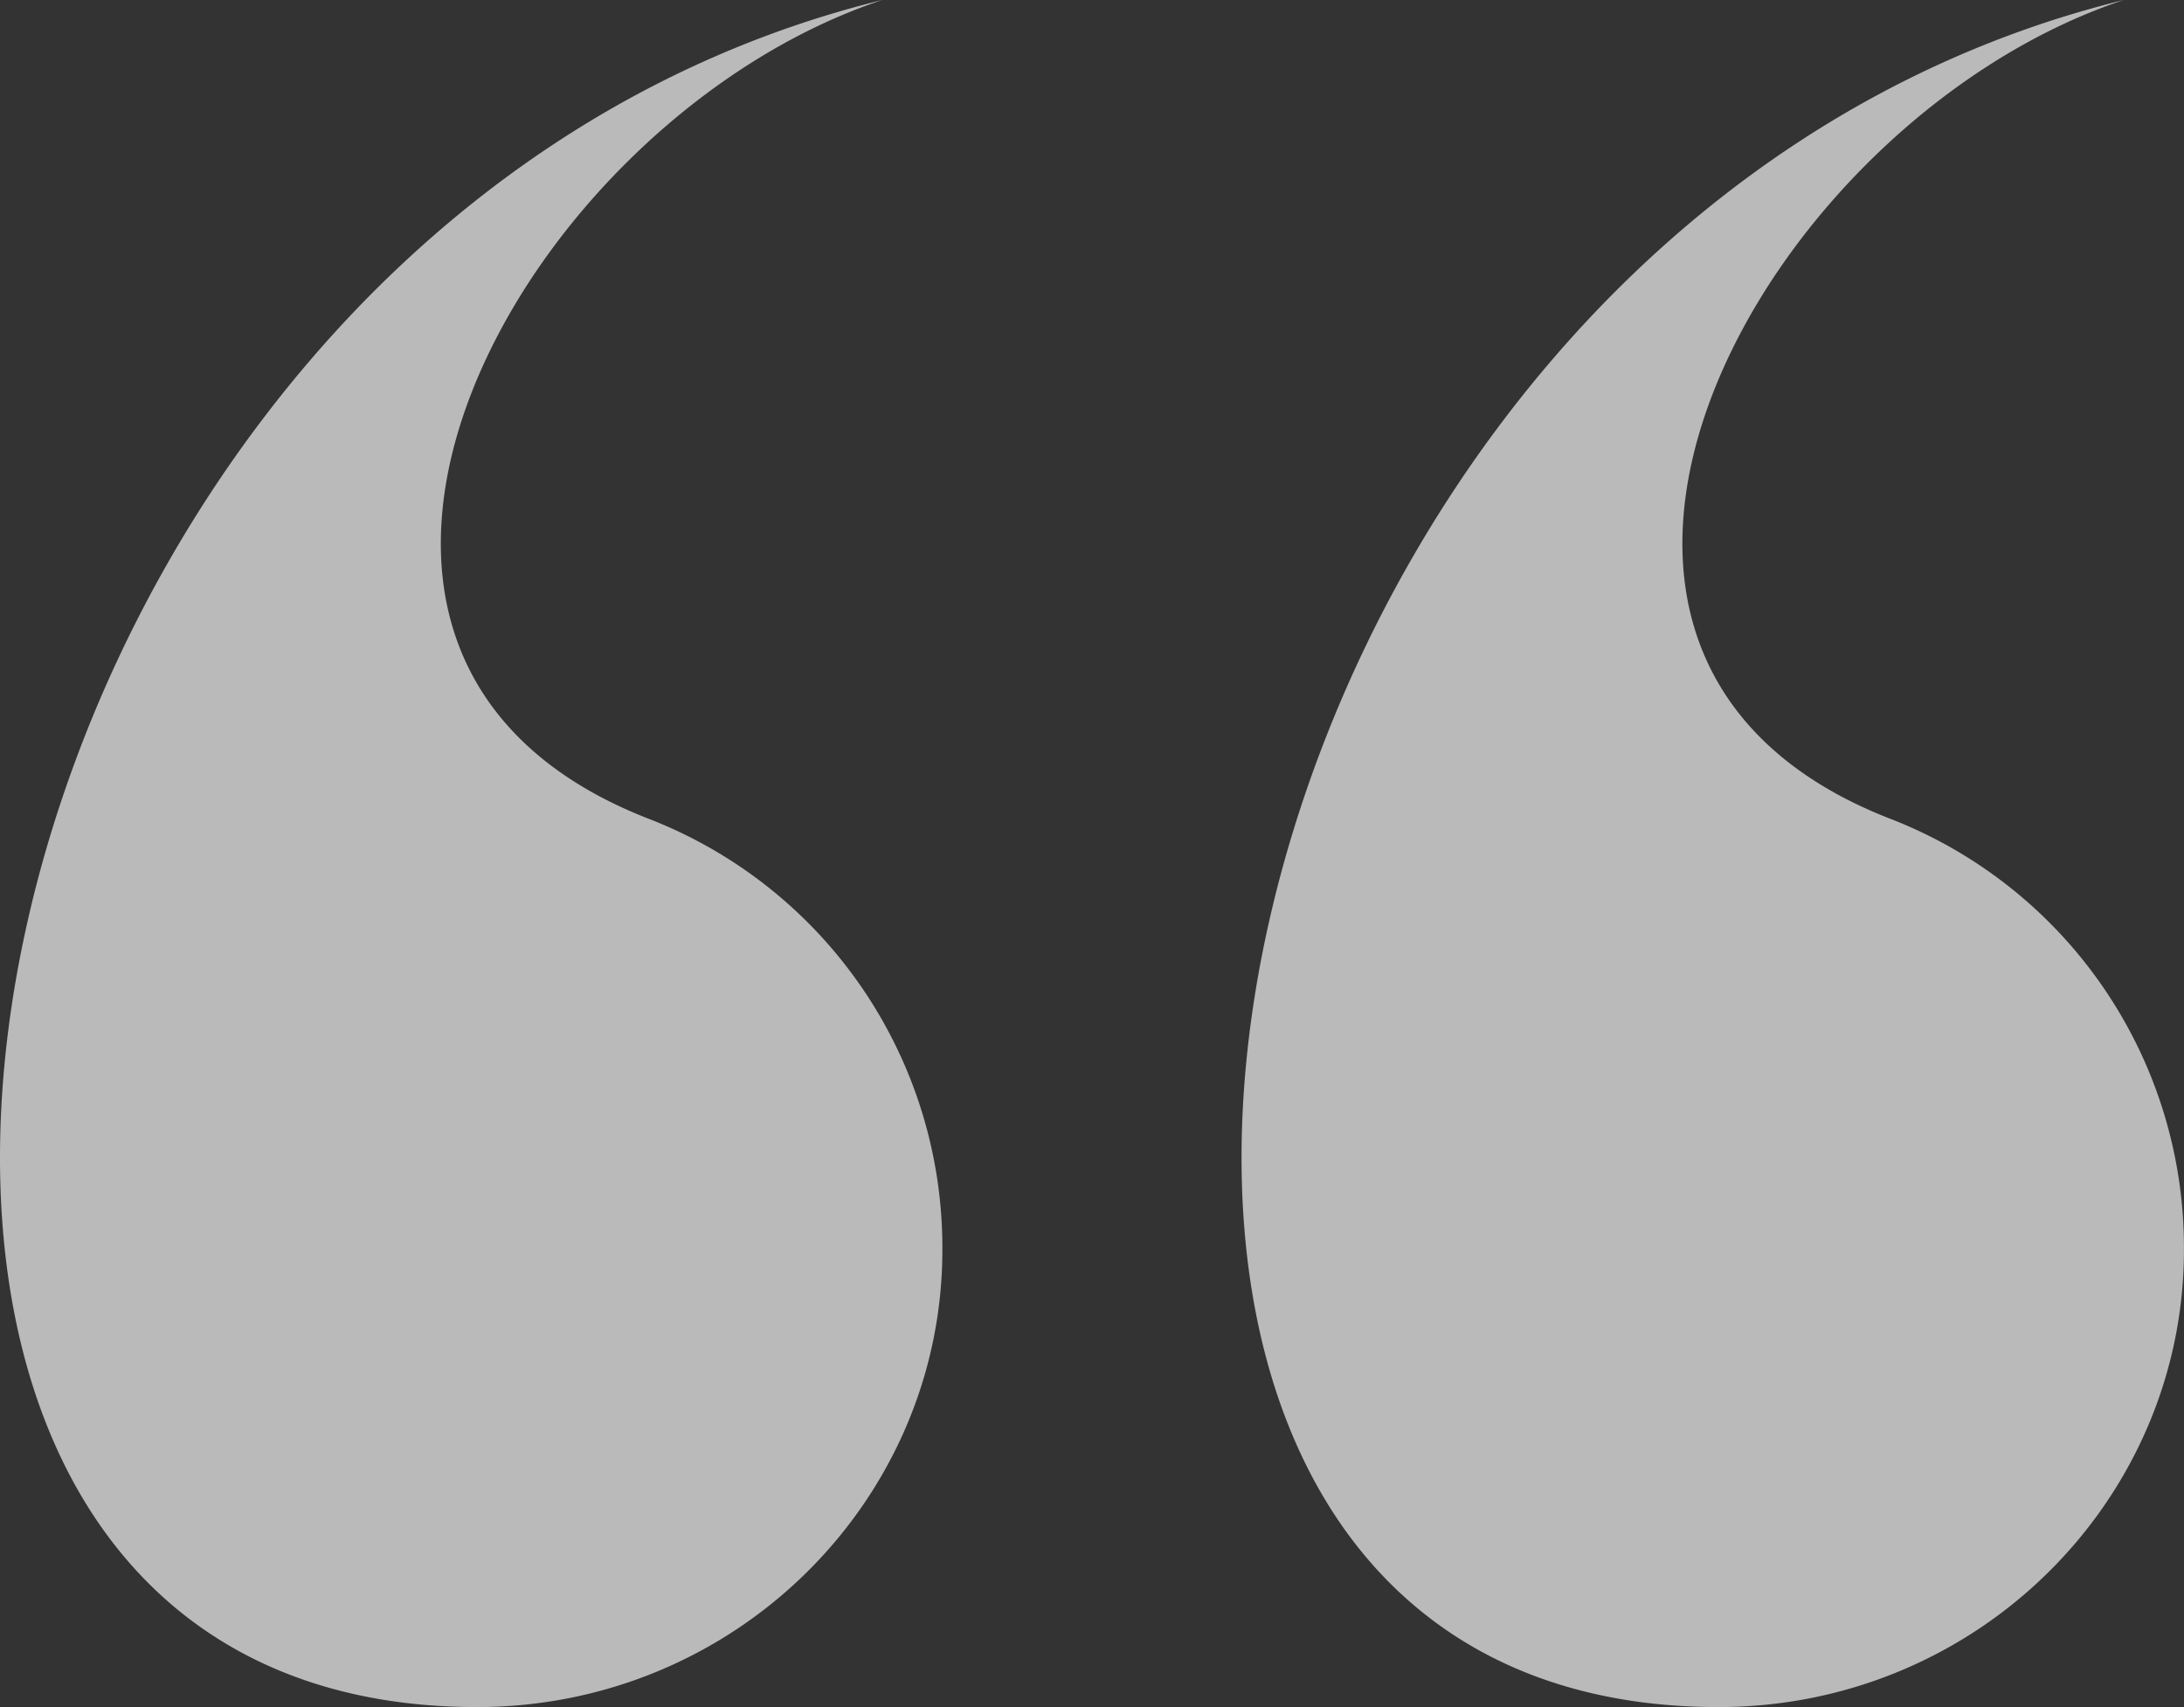 <svg xmlns="http://www.w3.org/2000/svg" width="142.644" height="111.495" viewBox="0 0 142.644 111.495"><rect x="0" y="0" width="142.644" height="111.495" fill="#333333" stroke="none"/><path id="Pfad_5987" data-name="Pfad 5987" d="M57.325,61.389c16.9,0,30.4-13.509,30.4-29.857A30.036,30.036,0,0,0,68.577,3.384C40.977-7.321,60.13-42.24,83.8-50.106,21.859-34.887,4.963,61.389,57.325,61.389Zm81.091,0c16.9,0,30.4-13.509,30.4-29.857A30.036,30.036,0,0,0,149.668,3.384c-27.6-10.7-8.448-45.624,15.219-53.49C102.949-34.887,86.054,61.389,138.416,61.389Z" transform="translate(-26.176 50.106)" fill="#fff" opacity="0.661"></path></svg>